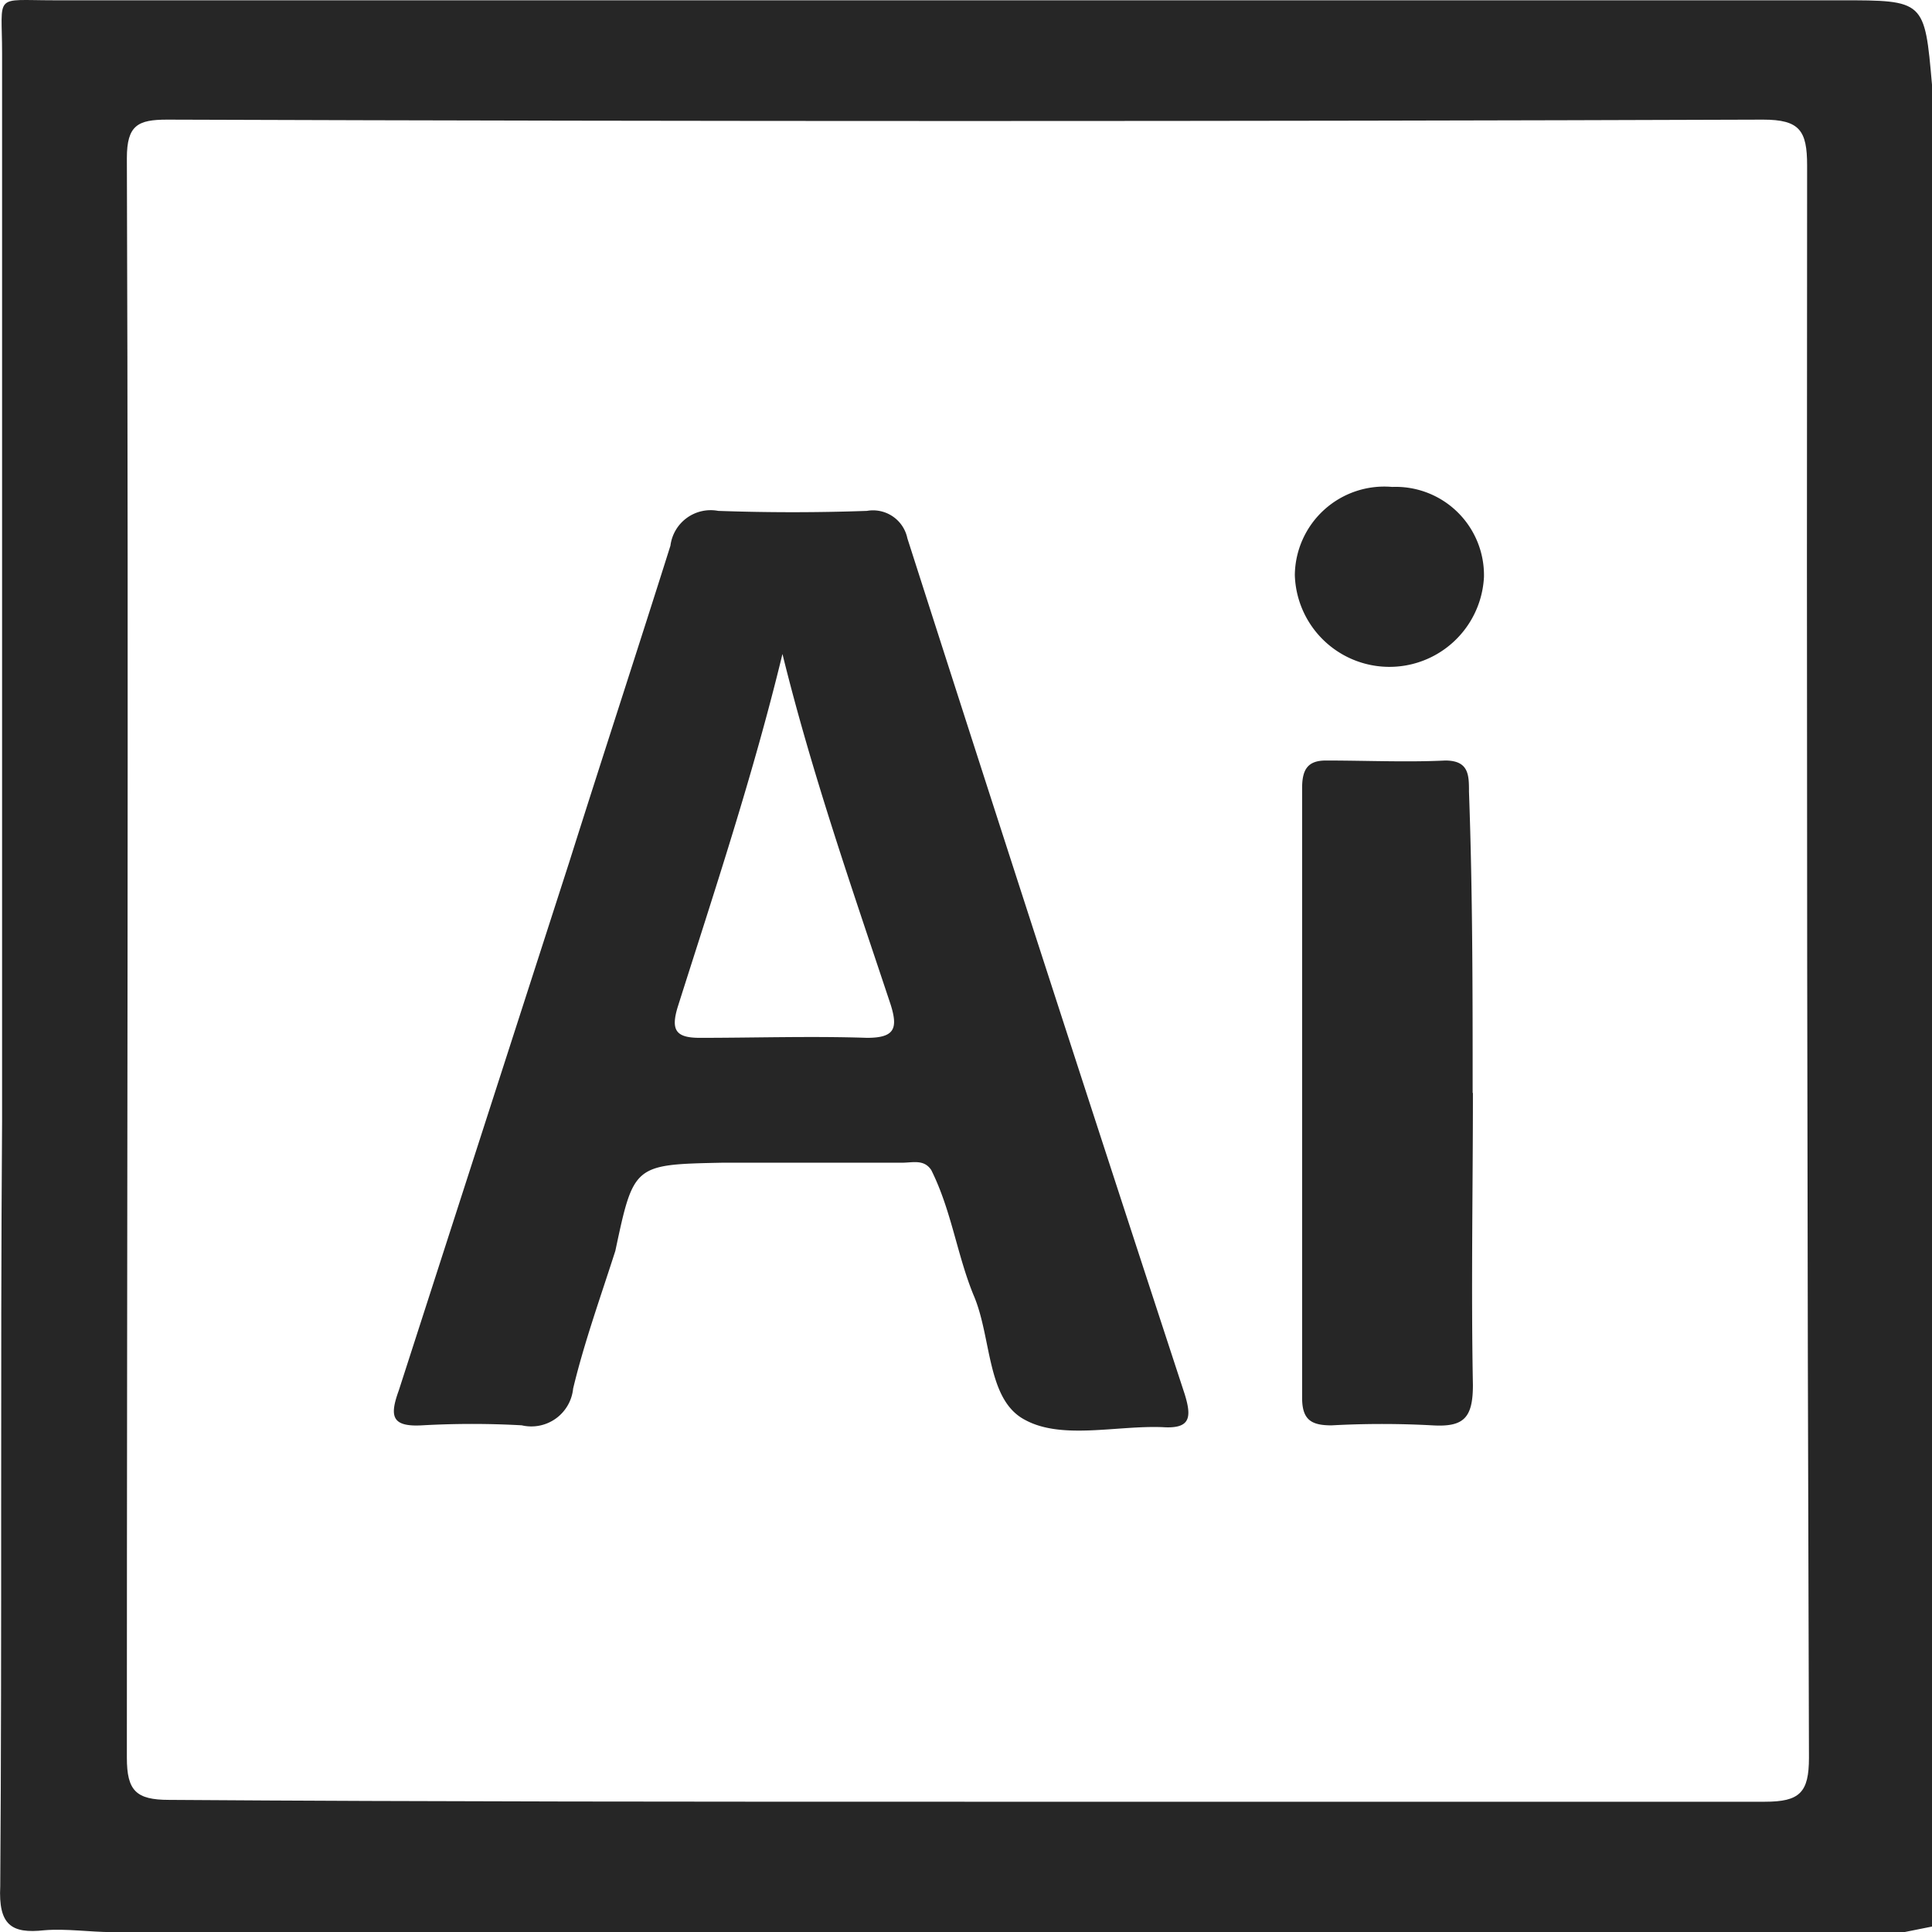 <svg id="Group_31" data-name="Group 31" xmlns="http://www.w3.org/2000/svg" width="73.221" height="73.226" viewBox="0 0 73.221 73.226">
  <defs>
    <style>
      .cls-1 {
        fill: #262626;
      }
    </style>
  </defs>
  <path id="Path_89" data-name="Path 89" class="cls-1" d="M4.343,80.01c-.835,0-1.74-.139-2.575-.07C.515,80.08.028,79.732.1,78.27c.07-9.674,0-19.348.07-29.022V8.814c0-2.3-.348-2.018,1.949-2.018H69.832c3.2,0,3.2,0,3.48,3.2V79.8h0l-1.044.209H4.343ZM36.7,75.069H66.979c1.322,0,1.67-.348,1.67-1.67q-.1-30.17-.07-60.34c0-1.322-.278-1.74-1.67-1.74-20.183.07-40.3.07-60.479,0-1.114,0-1.531.209-1.531,1.462.07,20.183,0,40.435,0,60.618,0,1.253.348,1.6,1.6,1.6C16.522,75.069,26.613,75.069,36.7,75.069Z" transform="translate(-0.091 -6.785)"/>
  <path id="Path_90" data-name="Path 90" class="cls-1" d="M29.932,62.644c-.557,1.74-1.183,3.48-1.6,5.22a1.592,1.592,0,0,1-1.949,1.392,33.85,33.85,0,0,0-3.758,0c-1.183.07-1.253-.348-.9-1.322L28.192,47.89c1.253-3.967,2.575-8,3.828-11.971A1.536,1.536,0,0,1,33.83,34.6q2.819.1,5.637,0A1.329,1.329,0,0,1,41,35.641q5.22,16.285,10.509,32.432c.278.9.209,1.322-.835,1.253-1.74-.07-3.828.487-5.22-.278-1.462-.766-1.253-3.132-1.949-4.733-.626-1.531-.835-3.2-1.6-4.733-.278-.418-.7-.278-1.114-.278h-6.82C30.628,59.373,30.628,59.373,29.932,62.644Zm6.333-22.619C35.152,44.619,33.691,49,32.3,53.388c-.278.9-.07,1.183.835,1.183,2.088,0,4.245-.07,6.333,0,1.044,0,1.183-.348.9-1.253C38.91,48.934,37.379,44.549,36.266,40.025Z" transform="translate(-6.611 -15.238)"/>
  <path id="Path_91" data-name="Path 91" class="cls-1" d="M77.472,60.8c0,3.689-.07,7.377,0,11.066,0,1.253-.348,1.6-1.531,1.531a35.108,35.108,0,0,0-3.828,0c-.766,0-1.114-.209-1.114-1.044V49.244c0-.7.209-1.044.9-1.044,1.531,0,3.062.07,4.524,0,.9,0,.9.557.9,1.183.139,3.828.139,7.656.139,11.414Z" transform="translate(-21.65 -19.377)"/>
  <path id="Path_92" data-name="Path 92" class="cls-1" d="M74.289,33.3a3.347,3.347,0,0,1,3.48,3.41,3.587,3.587,0,0,1-7.168-.07A3.391,3.391,0,0,1,74.289,33.3Z" transform="translate(-21.528 -14.846)"/>
</svg>
